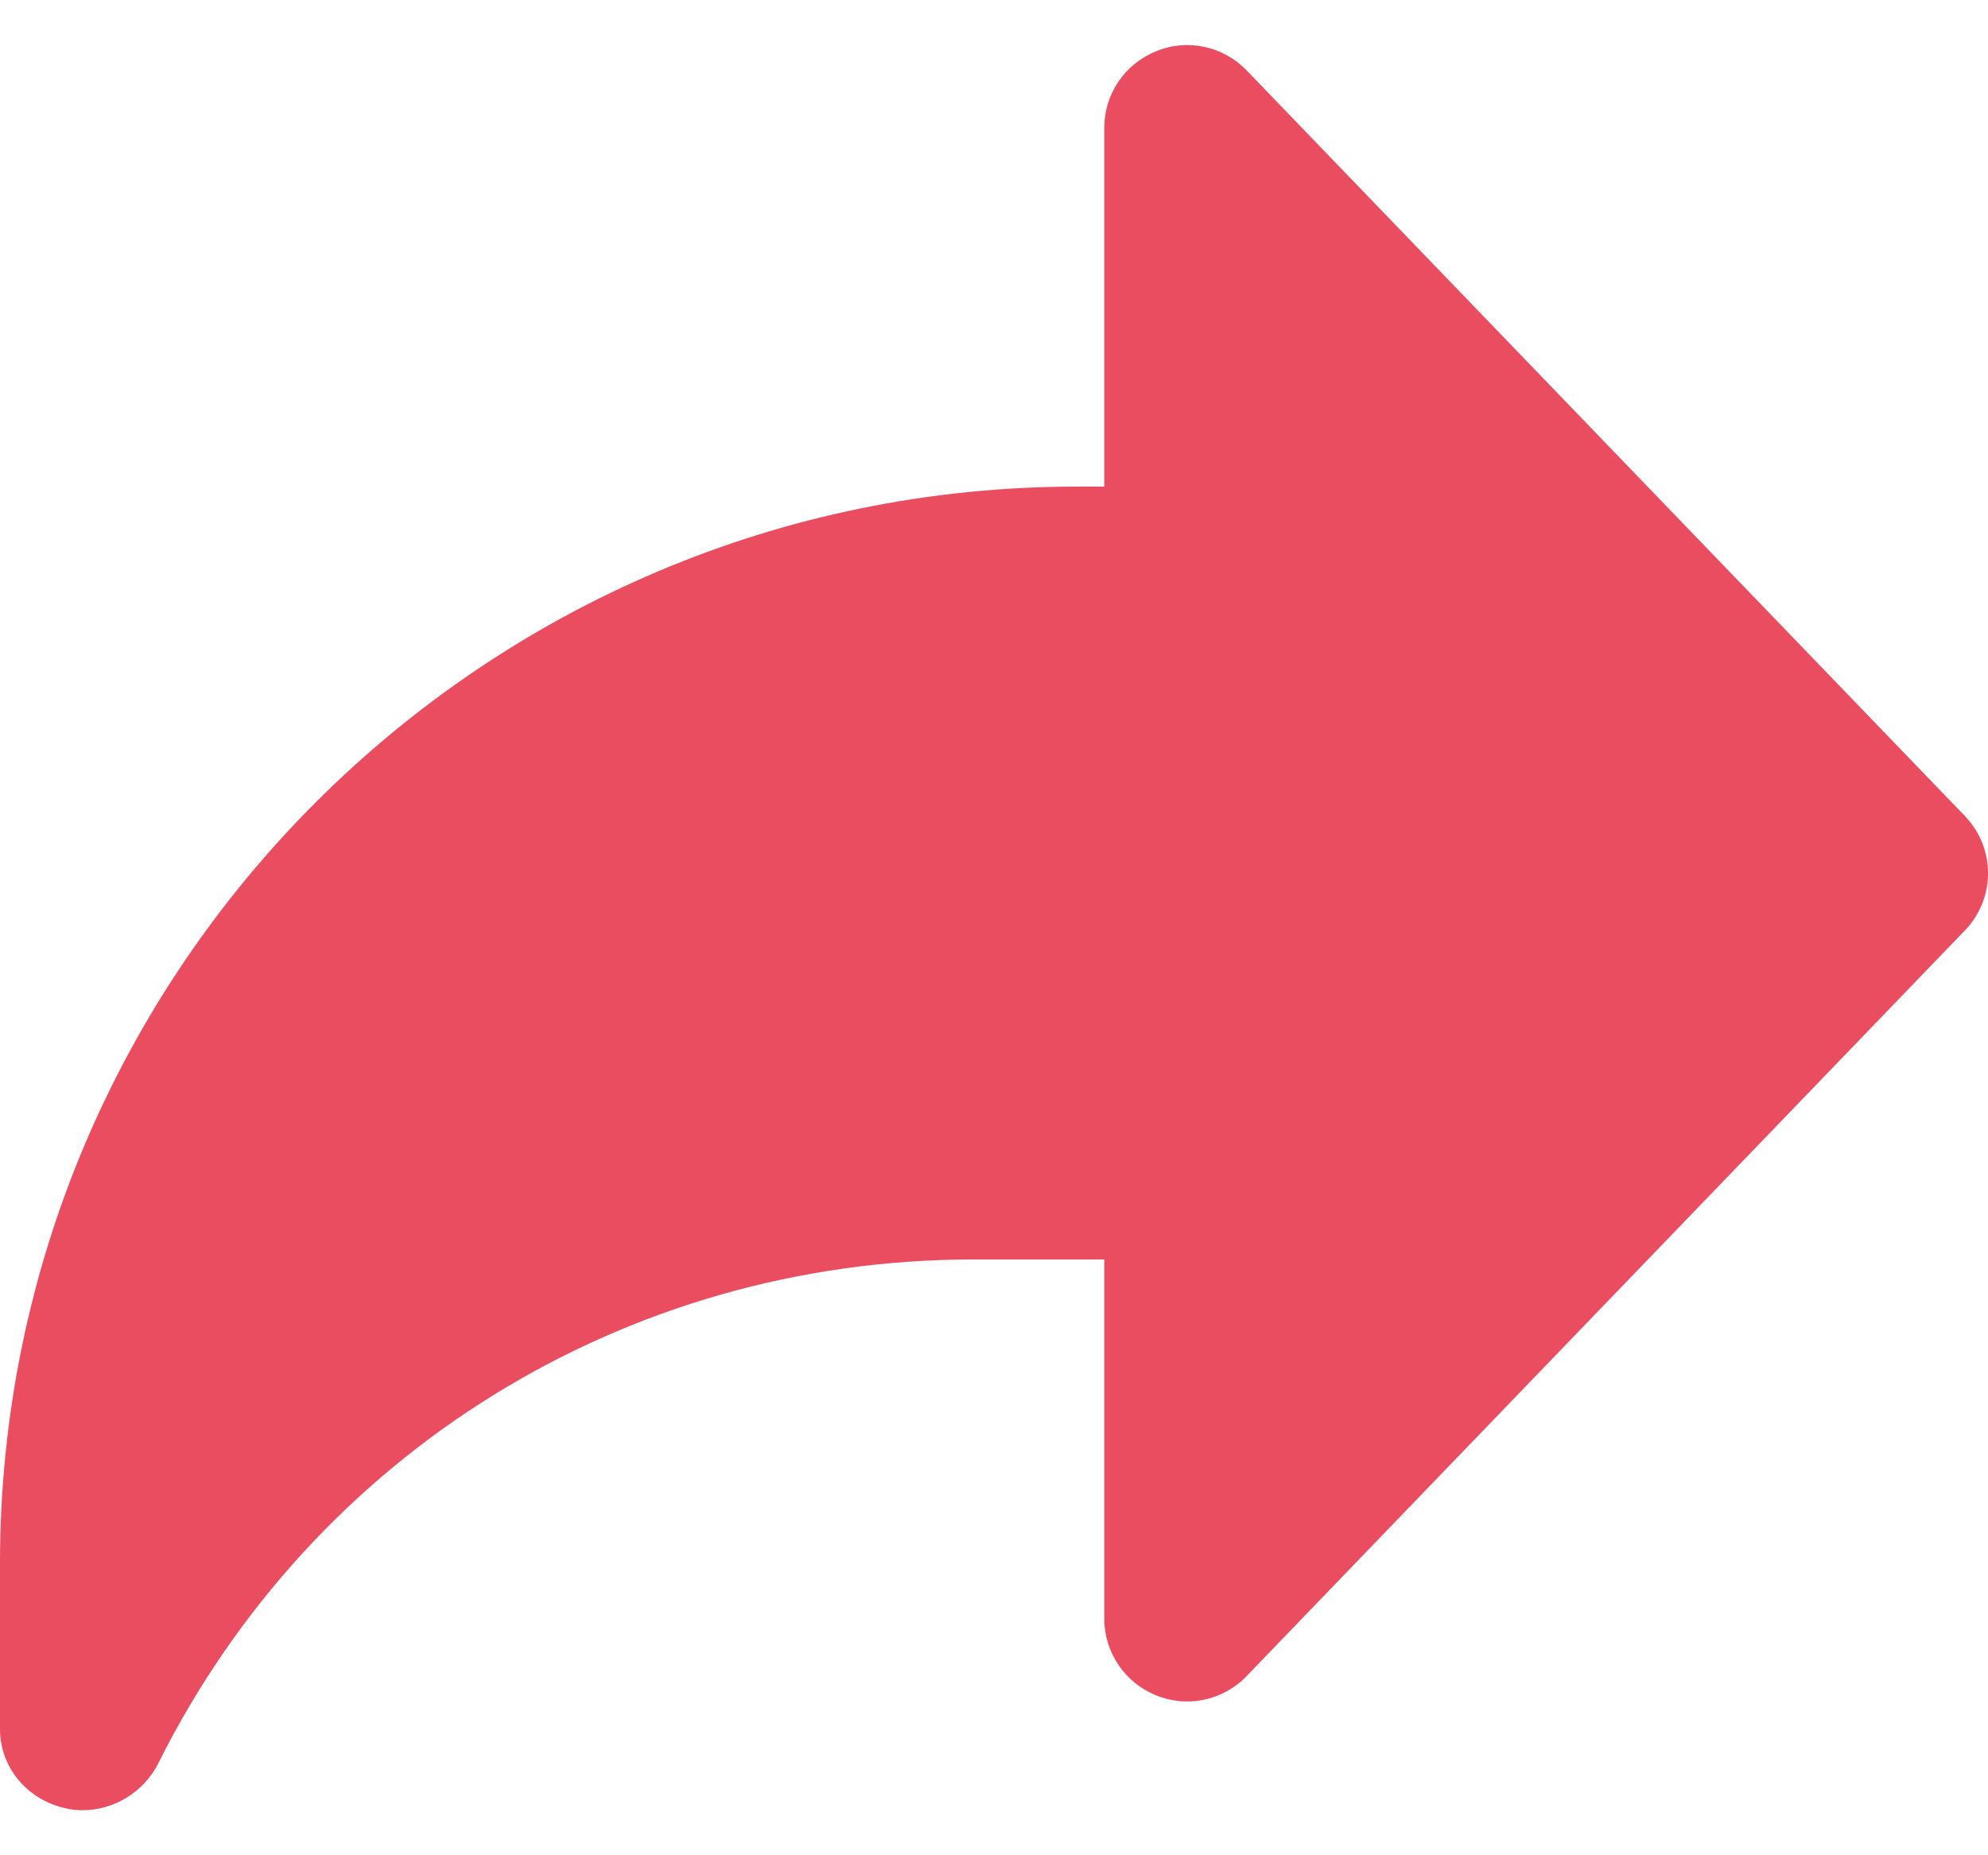 <svg width="15" height="14" viewBox="0 0 15 14" fill="none" xmlns="http://www.w3.org/2000/svg">
<path d="M14.824 6.156L9.406 0.531C9.23 0.348 8.957 0.289 8.723 0.387C8.484 0.484 8.332 0.711 8.332 0.965V3.672H8.125C3.645 3.672 0 7.316 0 11.797V13.047C0 13.336 0.203 13.578 0.488 13.644C0.535 13.656 0.578 13.66 0.625 13.66C0.859 13.66 1.086 13.523 1.195 13.305C2.367 10.961 4.723 9.504 7.344 9.504H8.332V12.215C8.332 12.469 8.488 12.699 8.723 12.793C8.957 12.89 9.23 12.832 9.406 12.648L14.824 7.023C15.059 6.781 15.059 6.398 14.824 6.156Z" fill="#EA4C60"/>
</svg>
